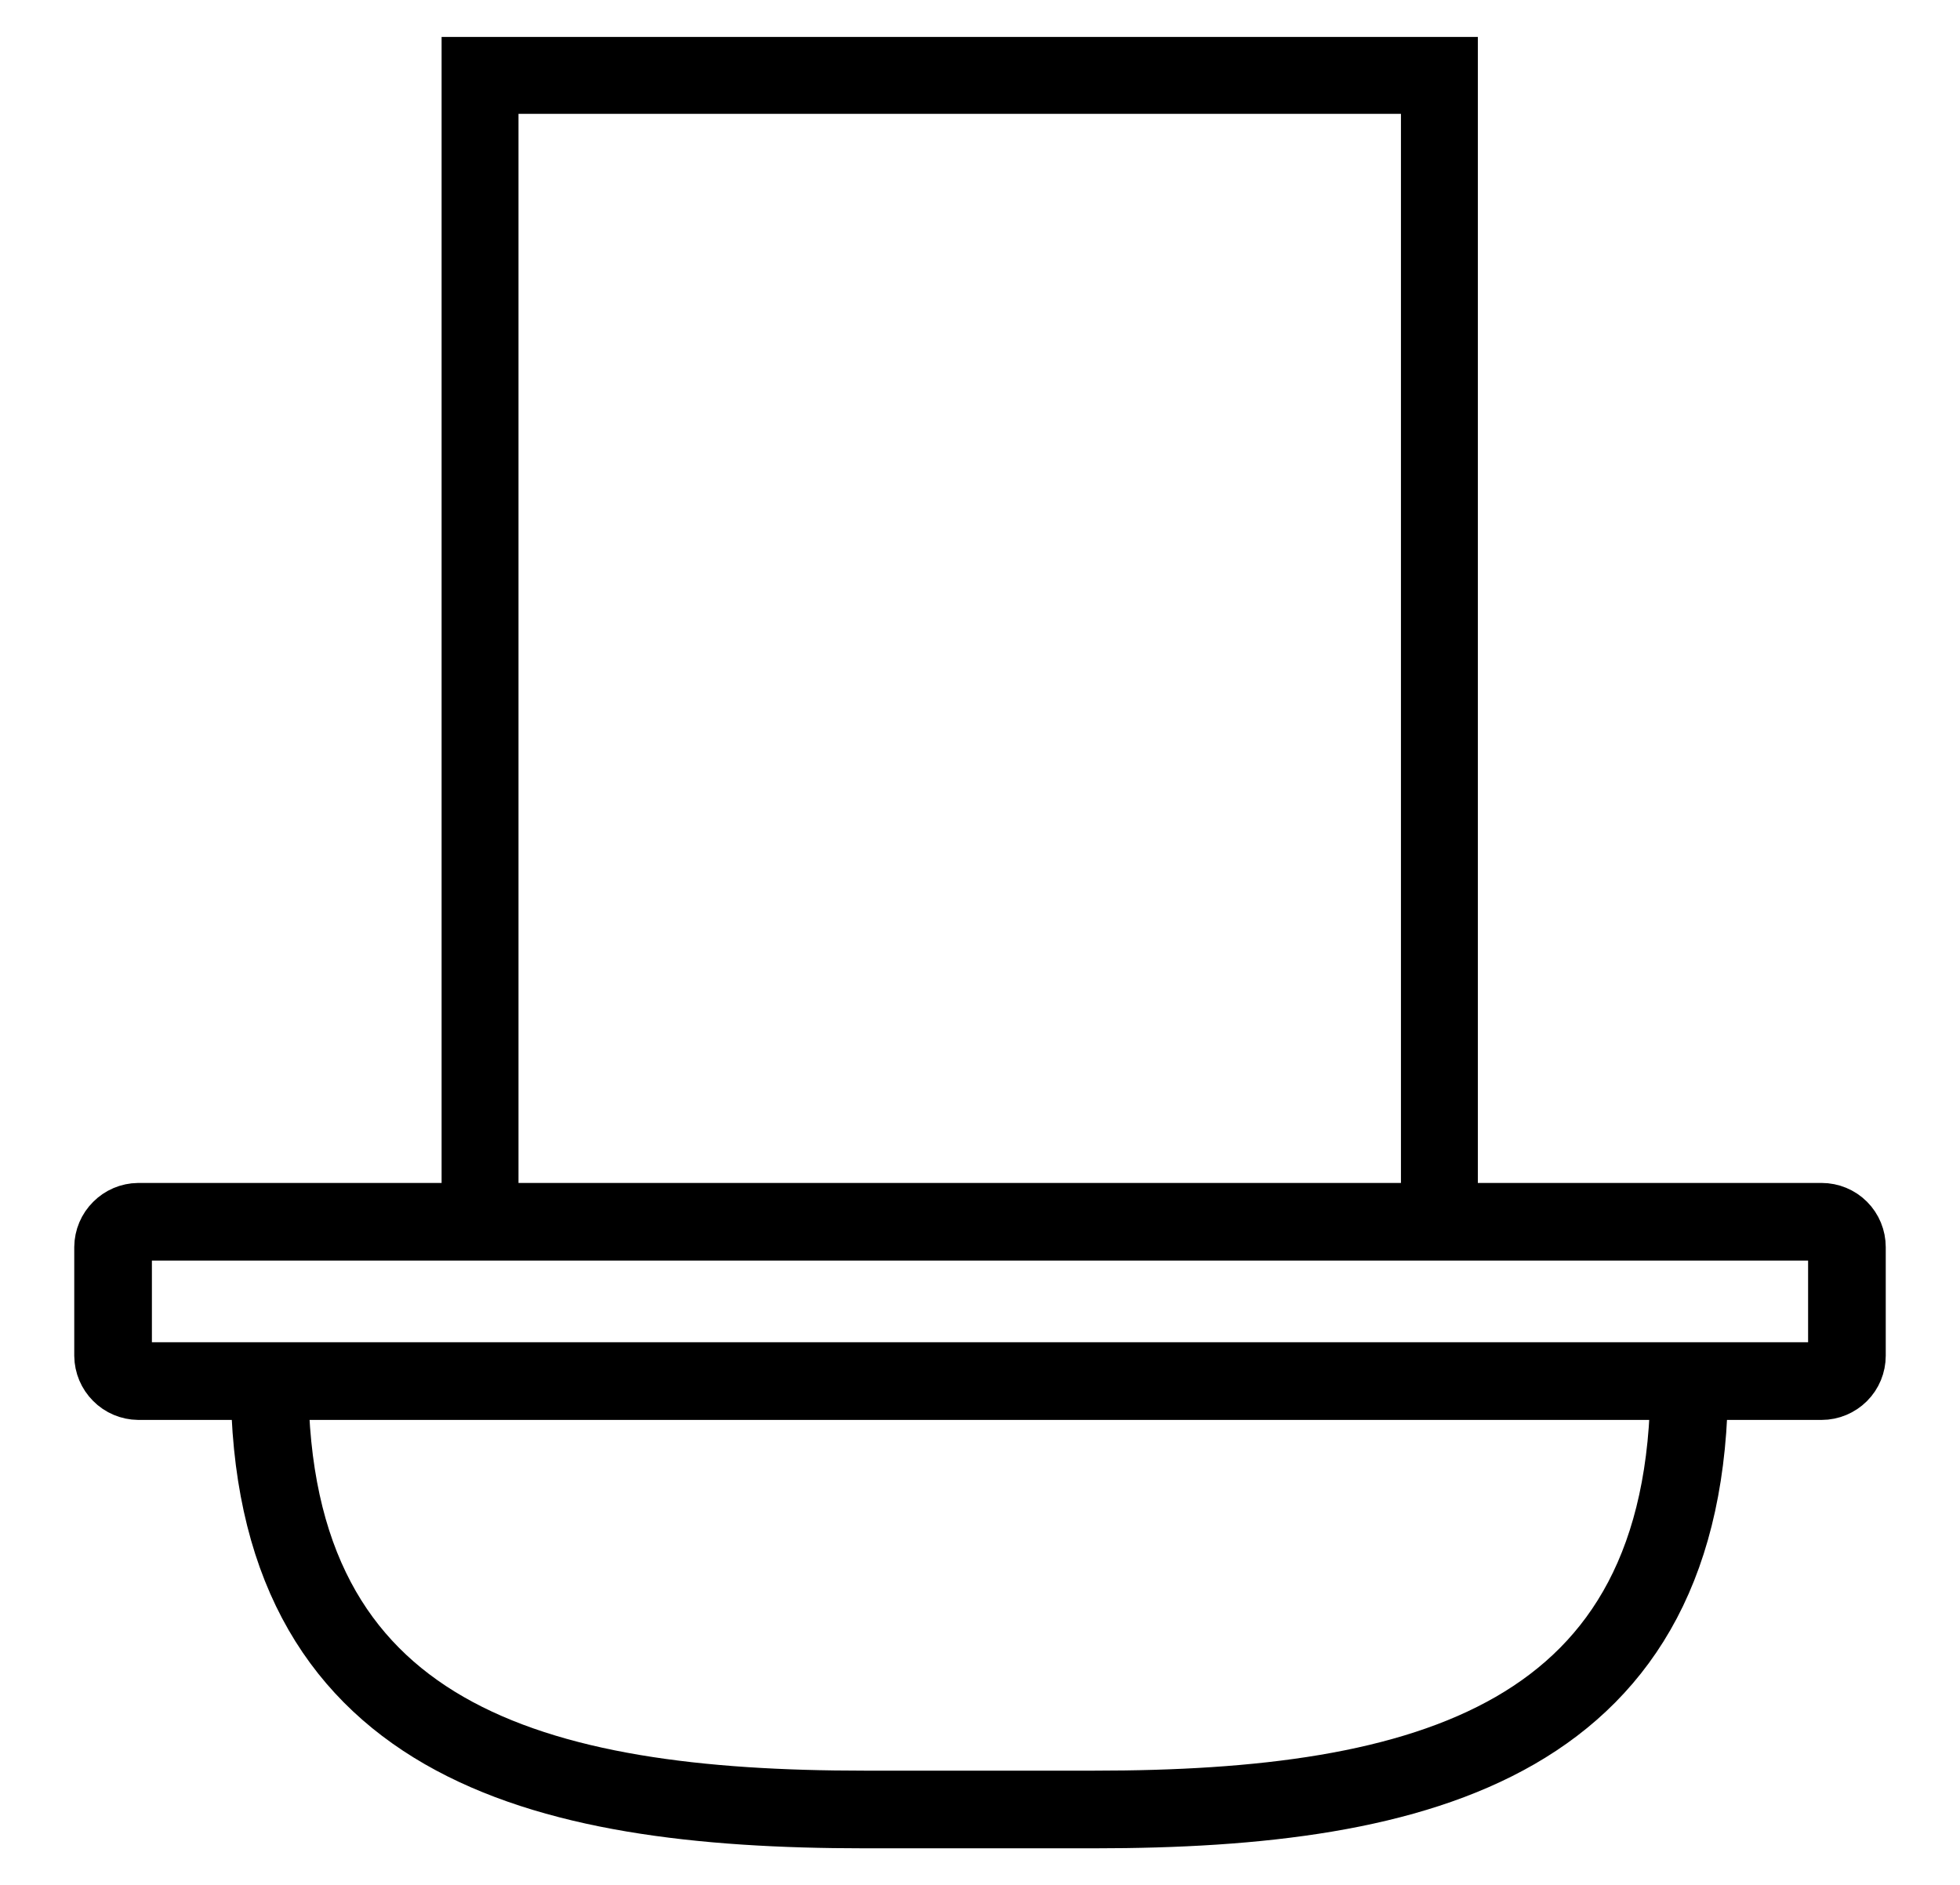 <svg width="26" height="25" viewBox="0 0 26 25" fill="none" xmlns="http://www.w3.org/2000/svg">
<path d="M8.997 18.318H24.165C24.253 18.318 24.339 18.282 24.402 18.219C24.465 18.156 24.5 18.071 24.5 17.981V16.541C24.5 16.452 24.465 16.366 24.402 16.303C24.339 16.24 24.253 16.205 24.165 16.205H1.835C1.747 16.206 1.662 16.242 1.6 16.305C1.537 16.367 1.501 16.452 1.5 16.541V17.981C1.501 18.07 1.537 18.155 1.6 18.218C1.662 18.281 1.747 18.317 1.835 18.318H8.997Z" stroke="black" stroke-width="1.03" stroke-miterlimit="10"/>
<path d="M22.408 18.318C22.408 23.099 18.882 24 14.516 24H11.468C7.118 24 3.576 23.099 3.576 18.318" stroke="black" stroke-width="1.03" stroke-miterlimit="10"/>
<path d="M19.094 16.205V1H6.368V16.205" stroke="black" stroke-width="1.02" stroke-miterlimit="10"/>
</svg>